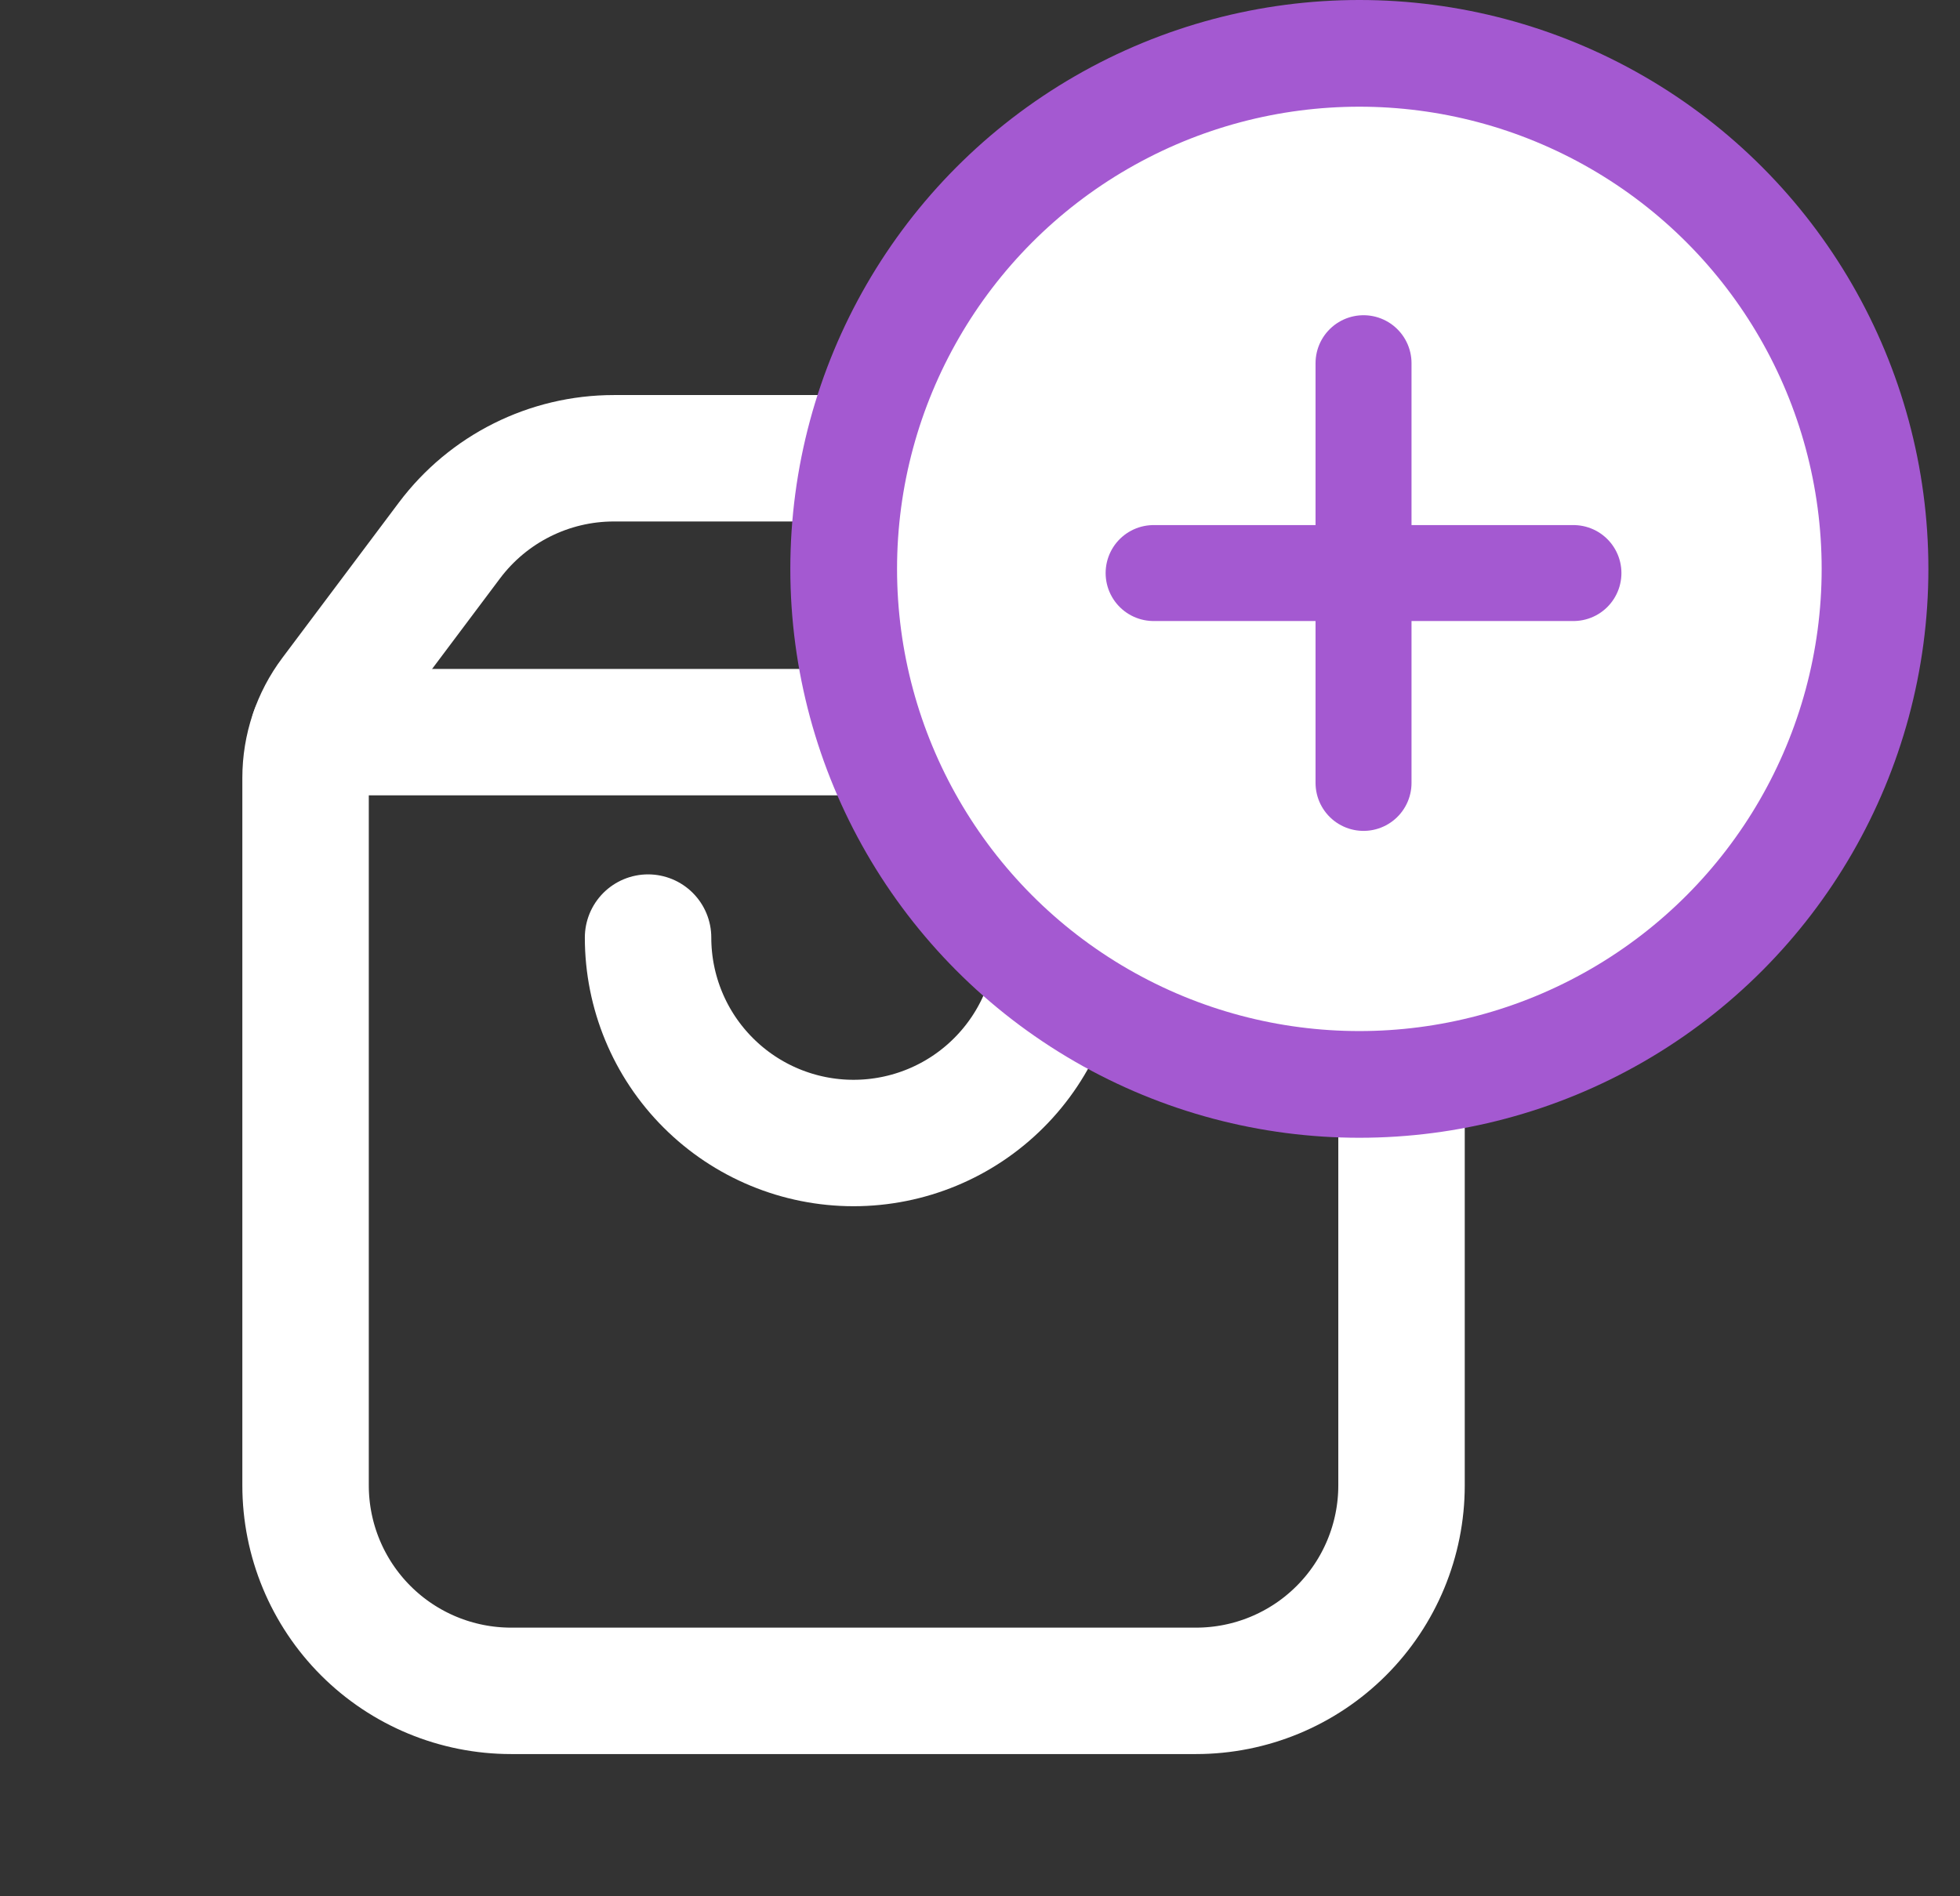 <svg width="31" height="30" viewBox="0 0 31 30" fill="none" xmlns="http://www.w3.org/2000/svg">
<rect x="0" y="0" width="31" height="30" fill="#333333" stroke="none"/>
<path d="M21.733 11.006L19.892 8.55C19.589 8.146 19.196 7.819 18.745 7.593C18.294 7.368 17.796 7.25 17.292 7.25H9.709C8.686 7.25 7.723 7.732 7.109 8.55L5.267 11.006C4.985 11.381 4.833 11.837 4.833 12.306V23.5C4.833 24.362 5.176 25.189 5.785 25.798C6.395 26.408 7.222 26.75 8.084 26.75H18.917C19.779 26.75 20.605 26.408 21.215 25.798C21.824 25.189 22.167 24.362 22.167 23.5V12.306C22.167 11.837 22.015 11.381 21.733 11.006Z" stroke="white" stroke-width="2" stroke-linecap="round" stroke-linejoin="round"/>
<path d="M16.75 14.833C16.75 15.695 16.408 16.522 15.798 17.131C15.189 17.741 14.362 18.083 13.5 18.083C12.638 18.083 11.812 17.741 11.202 17.131C10.592 16.522 10.25 15.695 10.25 14.833" stroke="white" stroke-width="2" stroke-linecap="round" stroke-linejoin="round"/>
<path d="M22.041 11.583H4.959" stroke="white" stroke-width="2" stroke-linecap="round" stroke-linejoin="round"/>
<circle cx="21.5" cy="9" r="8.156" fill="white" stroke="#A459D1" stroke-width="1.688"/>
<path d="M21.566 5.746V12.386M18.246 9.066H24.886" stroke="#A459D1" stroke-width="1.518" stroke-linecap="round" stroke-linejoin="round"/>
</svg>
